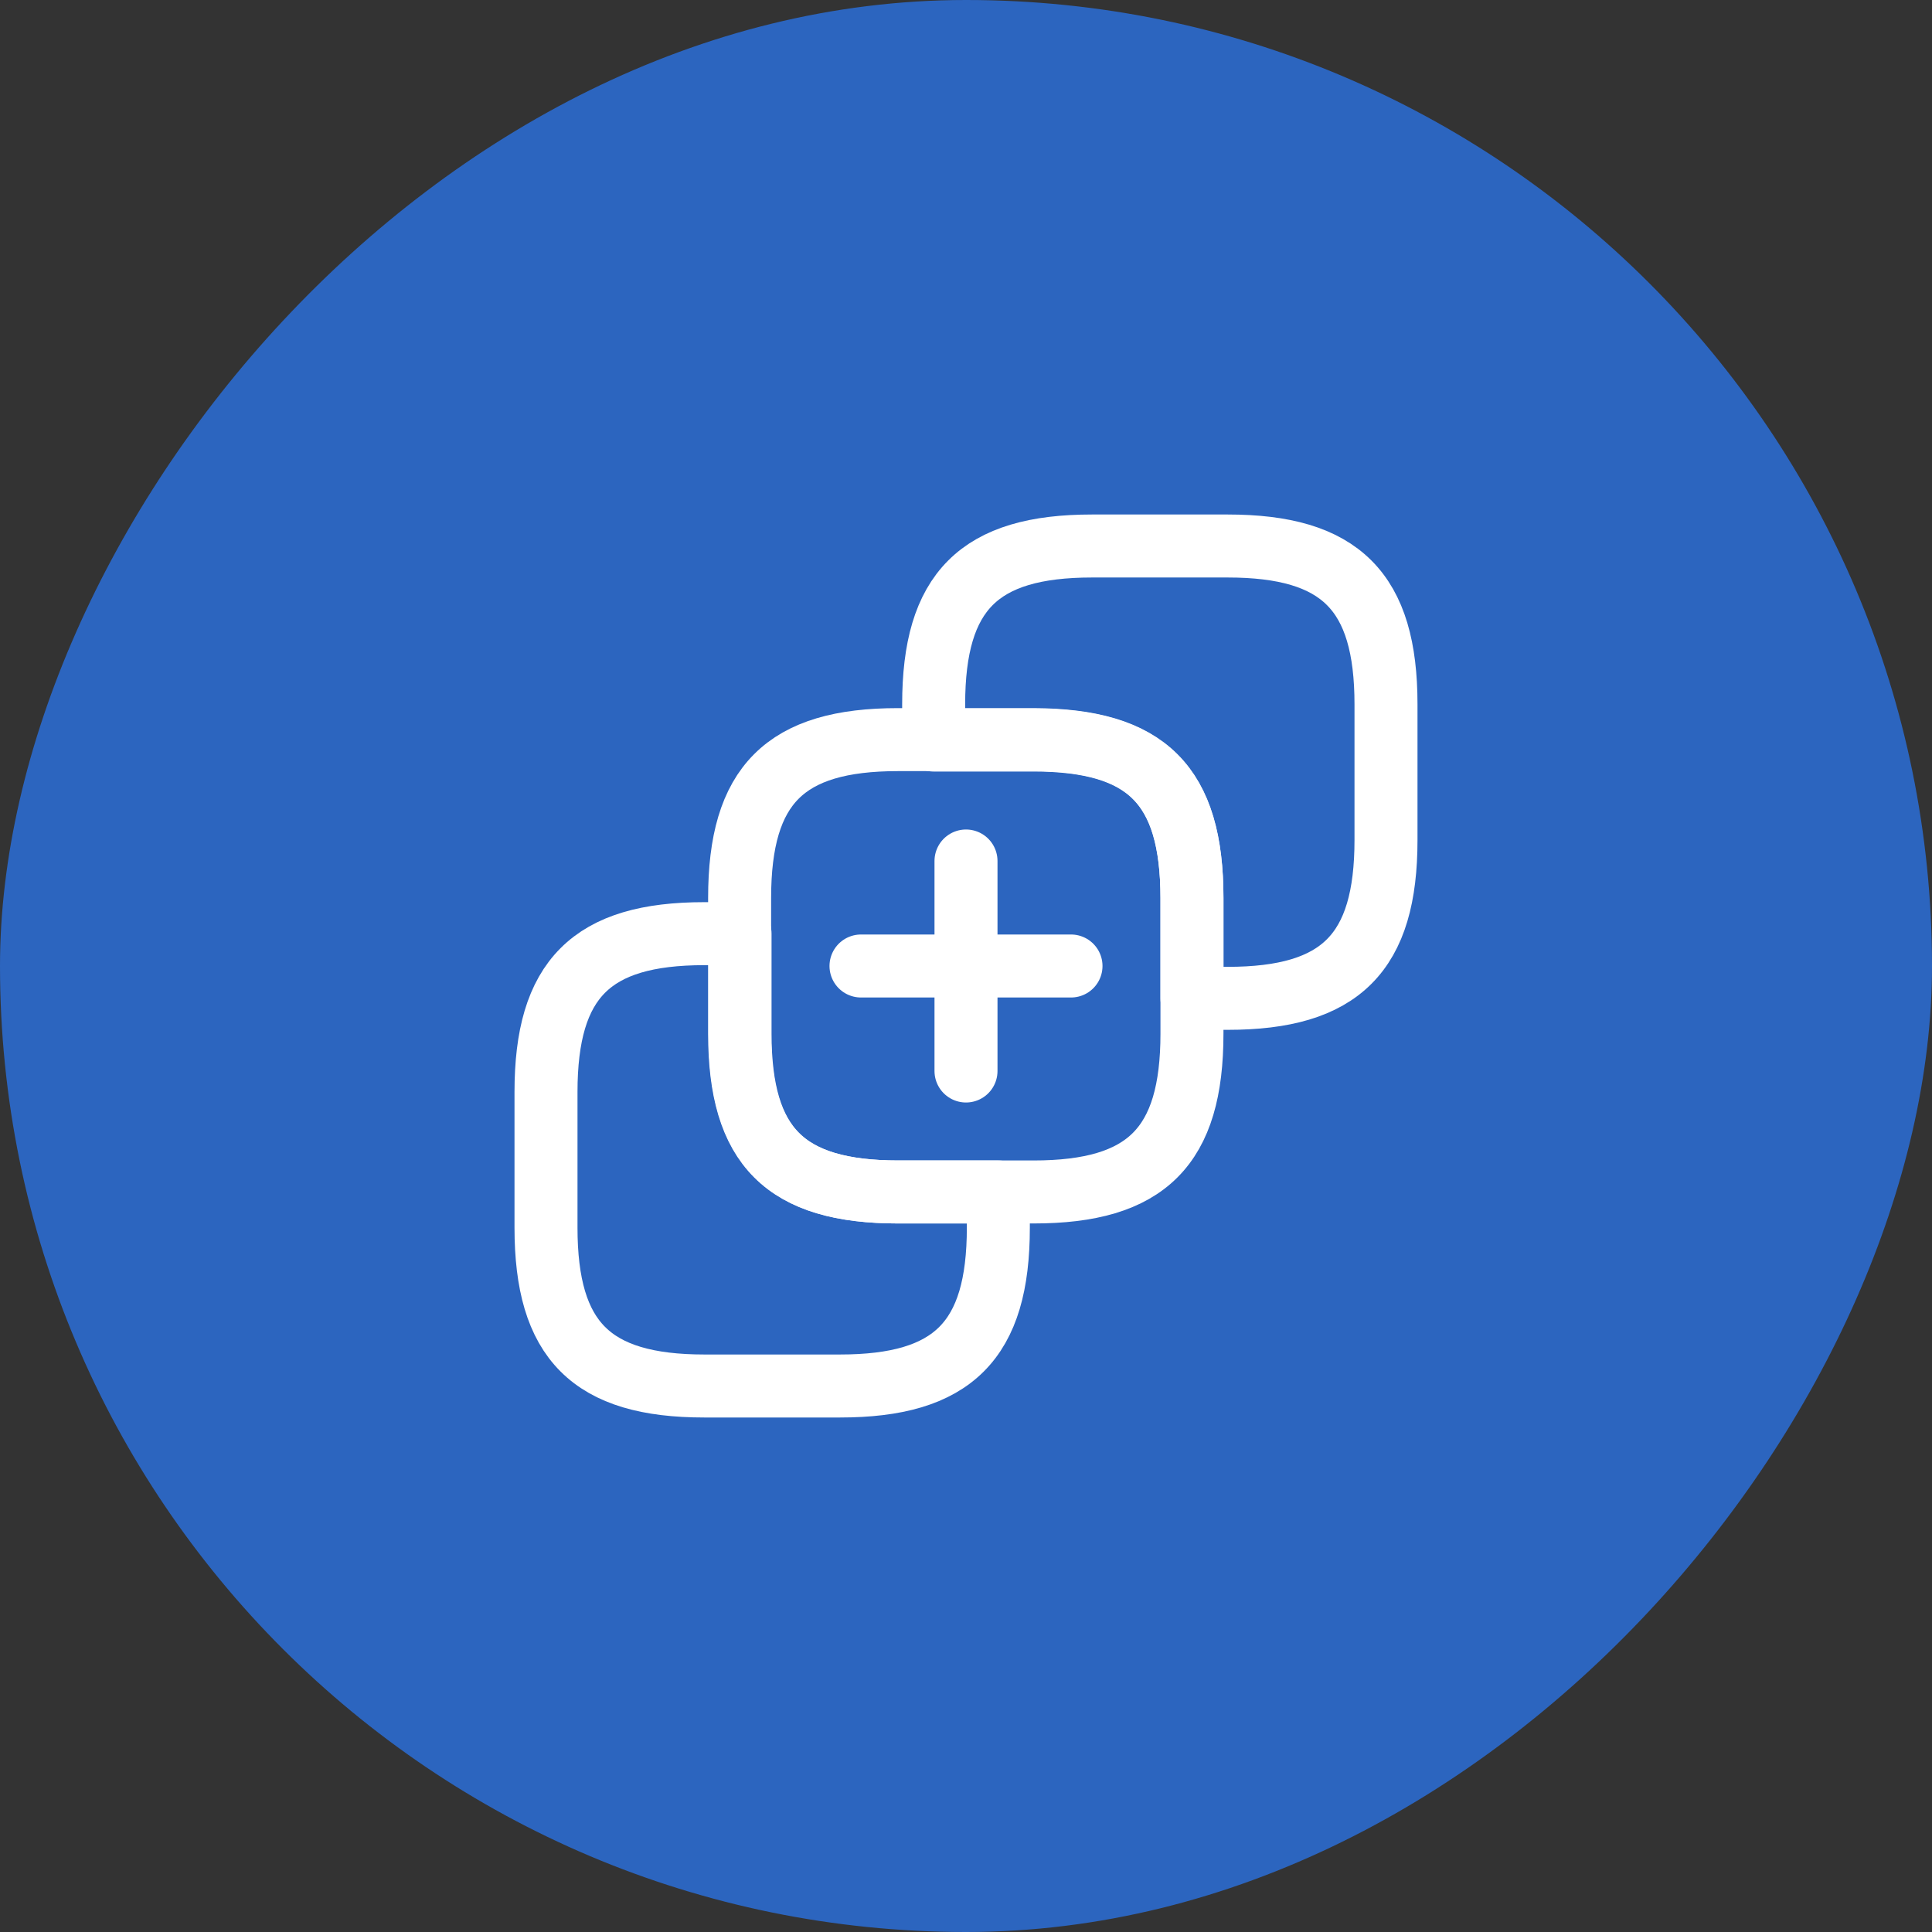 <svg width="92" height="92" viewBox="0 0 92 92" fill="none" xmlns="http://www.w3.org/2000/svg">
<rect x="0" y="0" width="92" height="92" fill="#333333" stroke="none"/>
<rect width="92" height="92" rx="46" transform="matrix(1 0 0 -1 0 92)" fill="#2C65BF"/>
<path d="M56.76 42.76V49.22C56.76 54.6 54.6 56.76 49.22 56.76H42.76C37.38 56.76 35.22 54.6 35.22 49.22V42.76C35.22 37.38 37.38 35.22 42.76 35.22H49.22C54.62 35.24 56.76 37.38 56.76 42.76Z" stroke="white" stroke-width="3" stroke-linecap="round" stroke-linejoin="round"/>
<path d="M66 33.54V40C66 45.38 63.84 47.54 58.46 47.54H56.76V42.78C56.76 37.4 54.6 35.24 49.22 35.24H44.46V33.54C44.46 28.16 46.62 26 52 26H58.46C63.84 26 66 28.16 66 33.54Z" stroke="white" stroke-width="3" stroke-linecap="round" stroke-linejoin="round"/>
<path d="M26 58.46V52C26 46.62 28.16 44.46 33.54 44.46H35.24V49.22C35.24 54.6 37.4 56.76 42.78 56.76H47.54V58.46C47.54 63.84 45.38 66 40 66H33.54C28.16 66 26 63.84 26 58.46Z" stroke="white" stroke-width="3" stroke-linecap="round" stroke-linejoin="round"/>
<path d="M46 41V51" stroke="white" stroke-width="3" stroke-linecap="round"/>
<path d="M51 46L41 46" stroke="white" stroke-width="3" stroke-linecap="round"/>
</svg>
